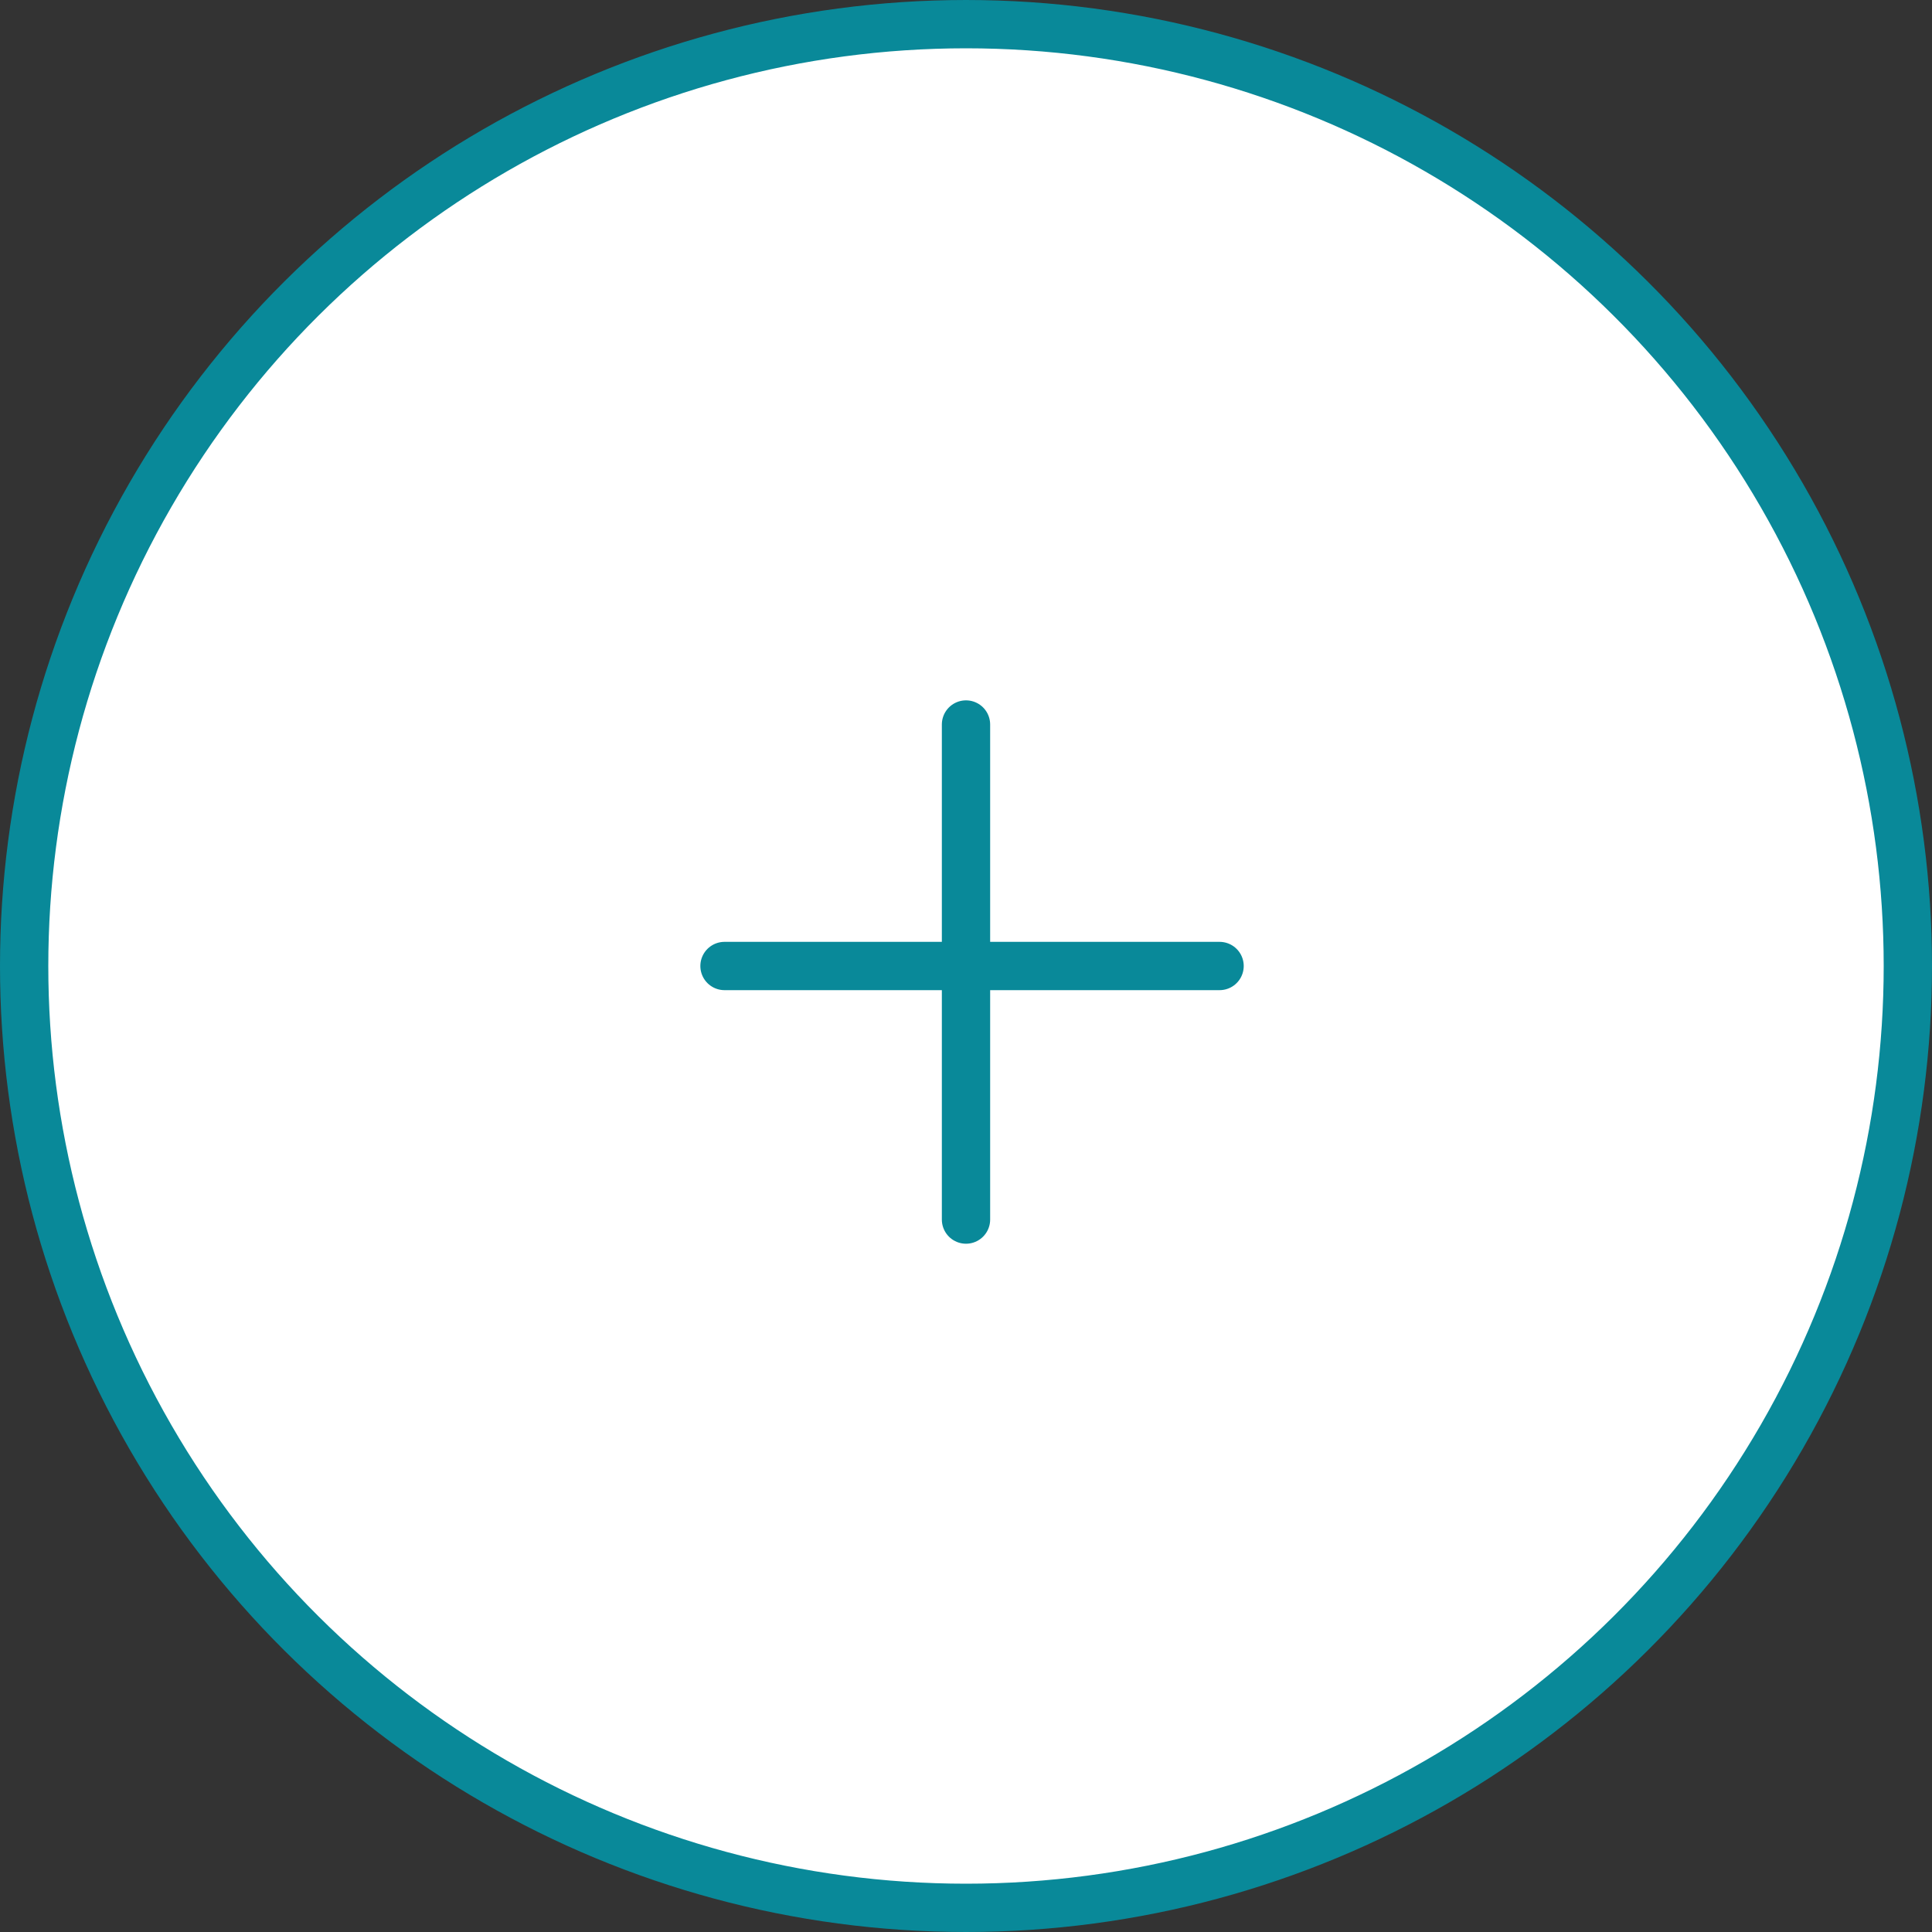 <svg width="40" height="40" viewBox="0 0 40 40" fill="none" xmlns="http://www.w3.org/2000/svg">
    <rect x="0" y="0" width="40" height="40" fill="#333333" stroke="none"/>
    <circle cx="20" cy="20" r="19.5" transform="matrix(4.37114e-08 1 1 -4.37114e-08 0 0)" fill="white"
            stroke="#098999"/>
    <path d="M15 20L25.25 20" stroke="#098999" stroke-linecap="round"/>
    <path d="M20 25.25L20 15" stroke="#098999" stroke-linecap="round"/>
</svg>
